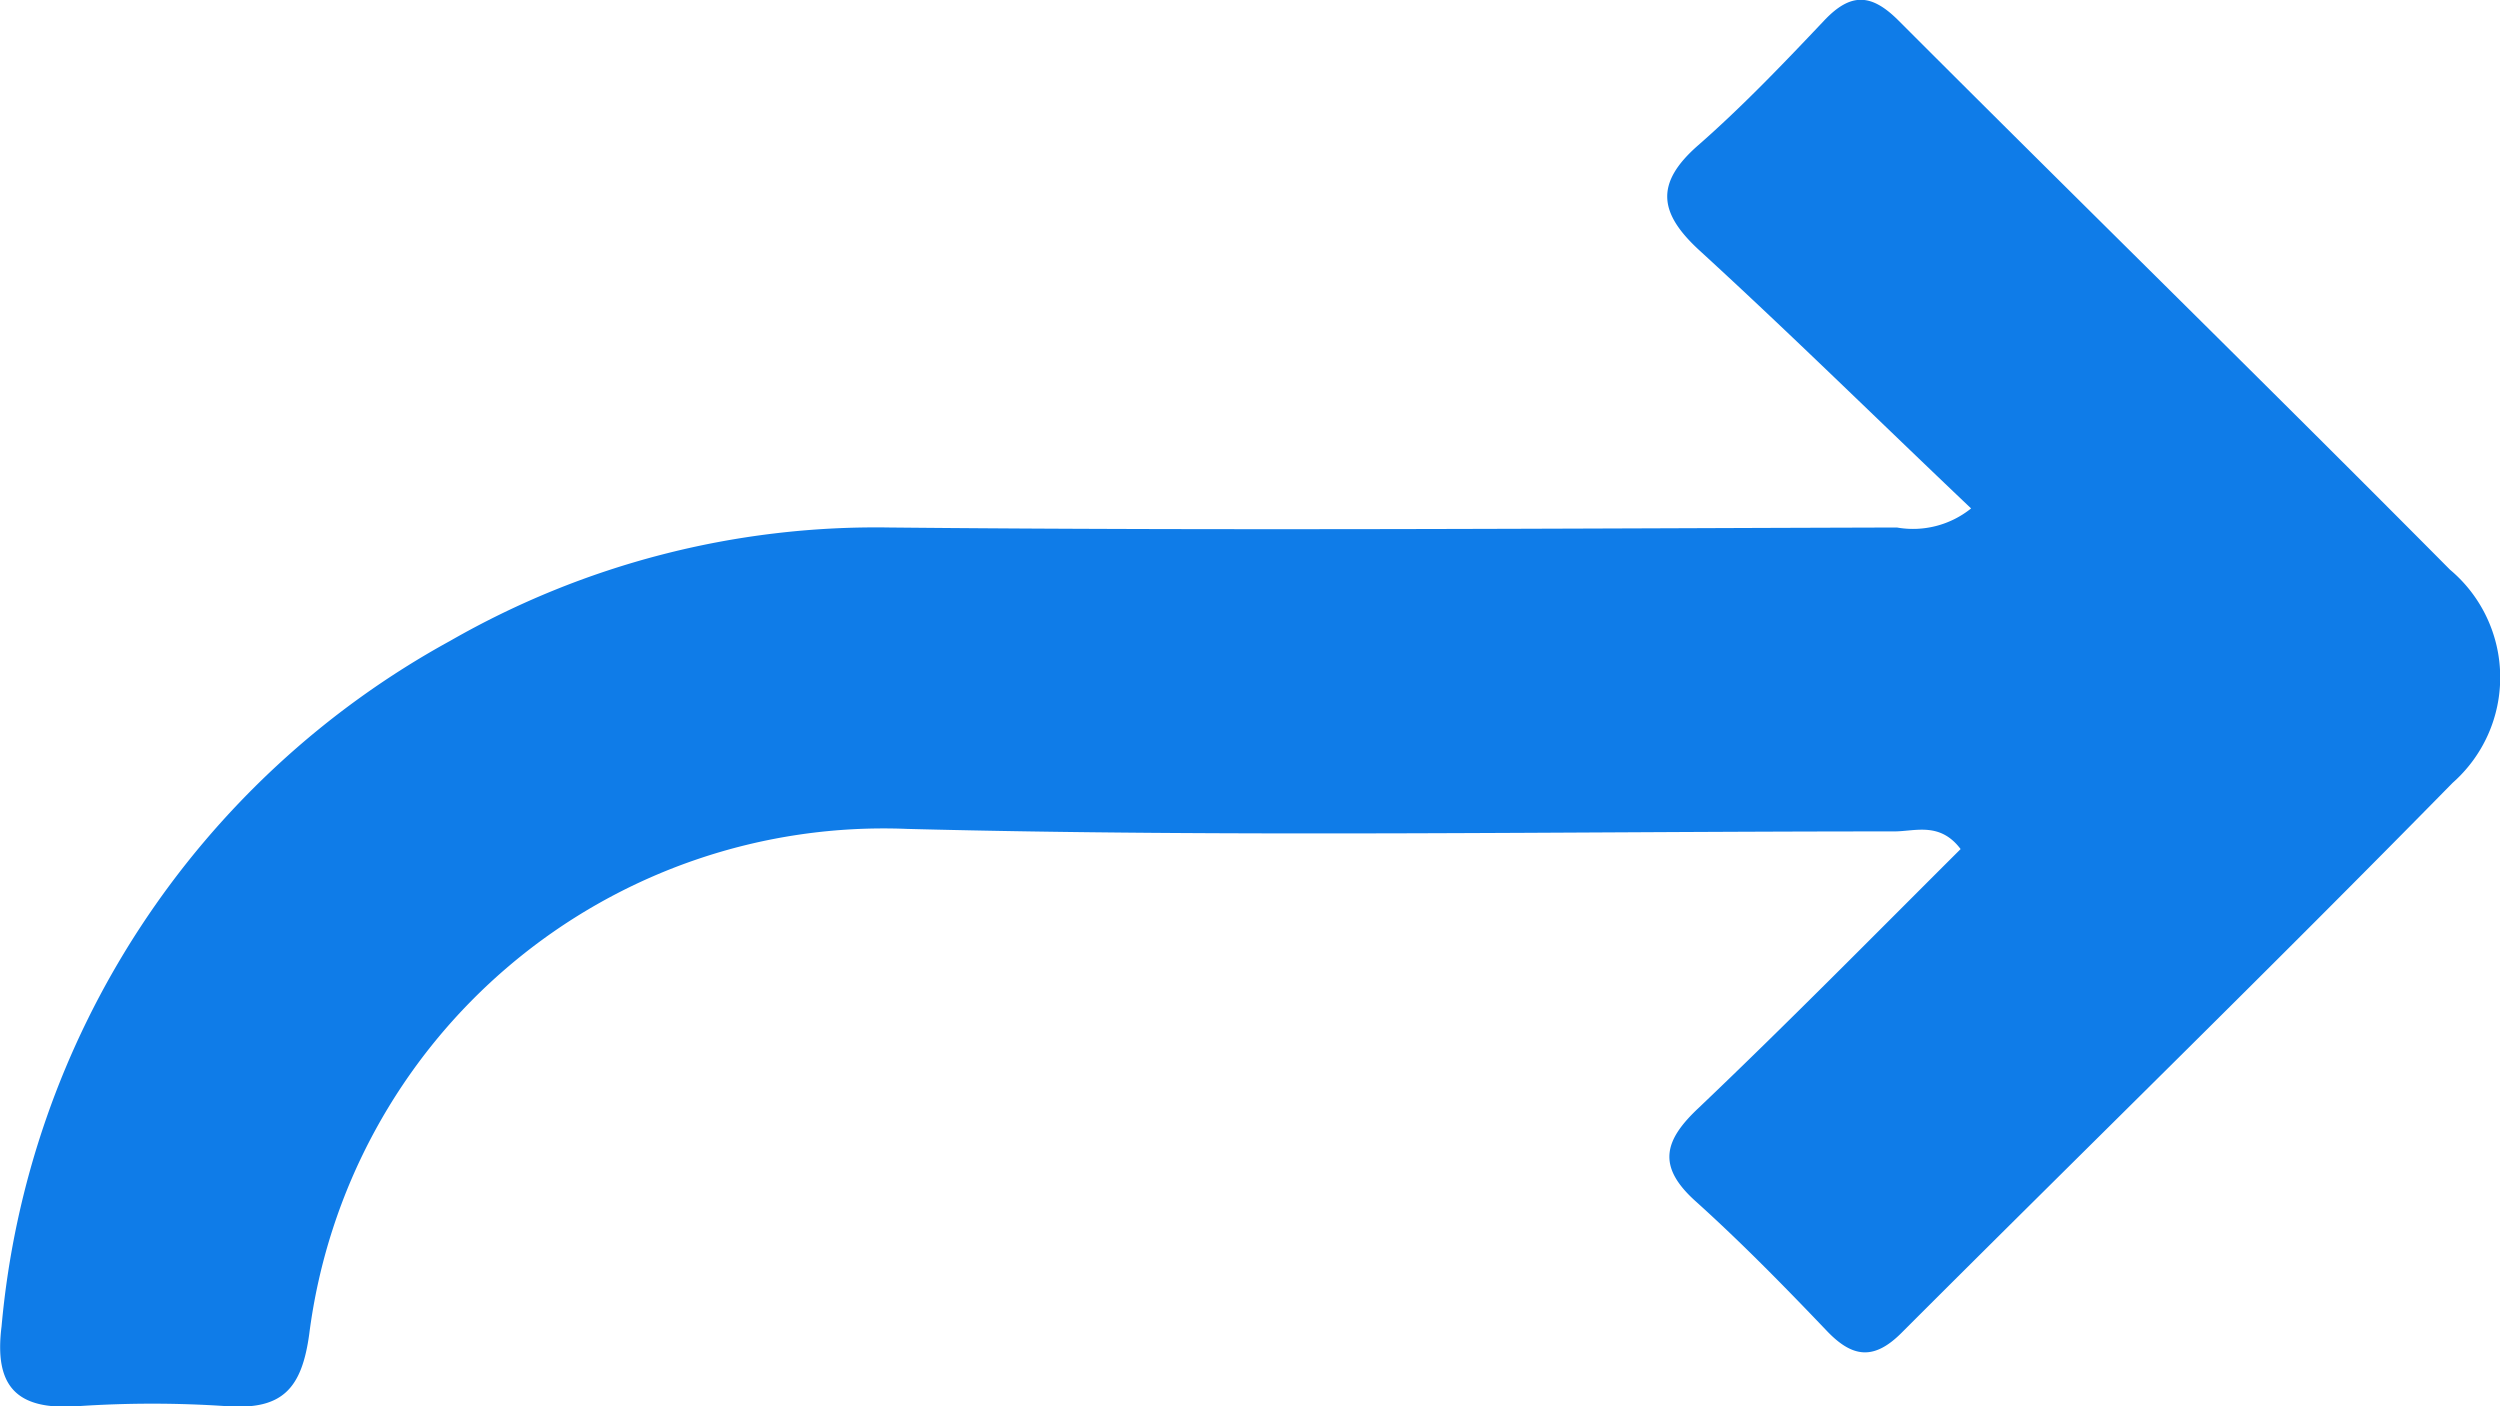 <svg xmlns="http://www.w3.org/2000/svg" width="16" height="9" viewBox="0 0 16 9">
    <path id="Фигура_949" data-name="Фигура 949"
          d="M989.613,3315.254c-.6-.57-1.158-1.12-1.737-1.65-.261-.239-.289-.43-.01-.674s.547-.524.808-.8c.169-.178.3-.172.473,0,1.174,1.175,2.361,2.337,3.531,3.516a.9.9,0,0,1,.017,1.364c-1.163,1.185-2.352,2.345-3.527,3.52-.175.175-.312.162-.478-.012-.271-.284-.547-.566-.839-.829-.25-.224-.205-.39.02-.6.568-.541,1.118-1.1,1.675-1.655-.133-.176-.291-.113-.425-.113-2.106,0-4.213.038-6.317-.016a3.706,3.706,0,0,0-3.827,3.234c-.048.349-.172.484-.522.461a7.065,7.065,0,0,0-.965,0c-.39.026-.53-.131-.482-.511a5.568,5.568,0,0,1,2.872-4.388,5.474,5.474,0,0,1,2.809-.725c2.15.021,4.3.006,6.449,0A.593.593,0,0,0,989.613,3315.254Z"
          transform="translate(-976.998 -3312)" fill="#0f7ce8"/>
</svg>

